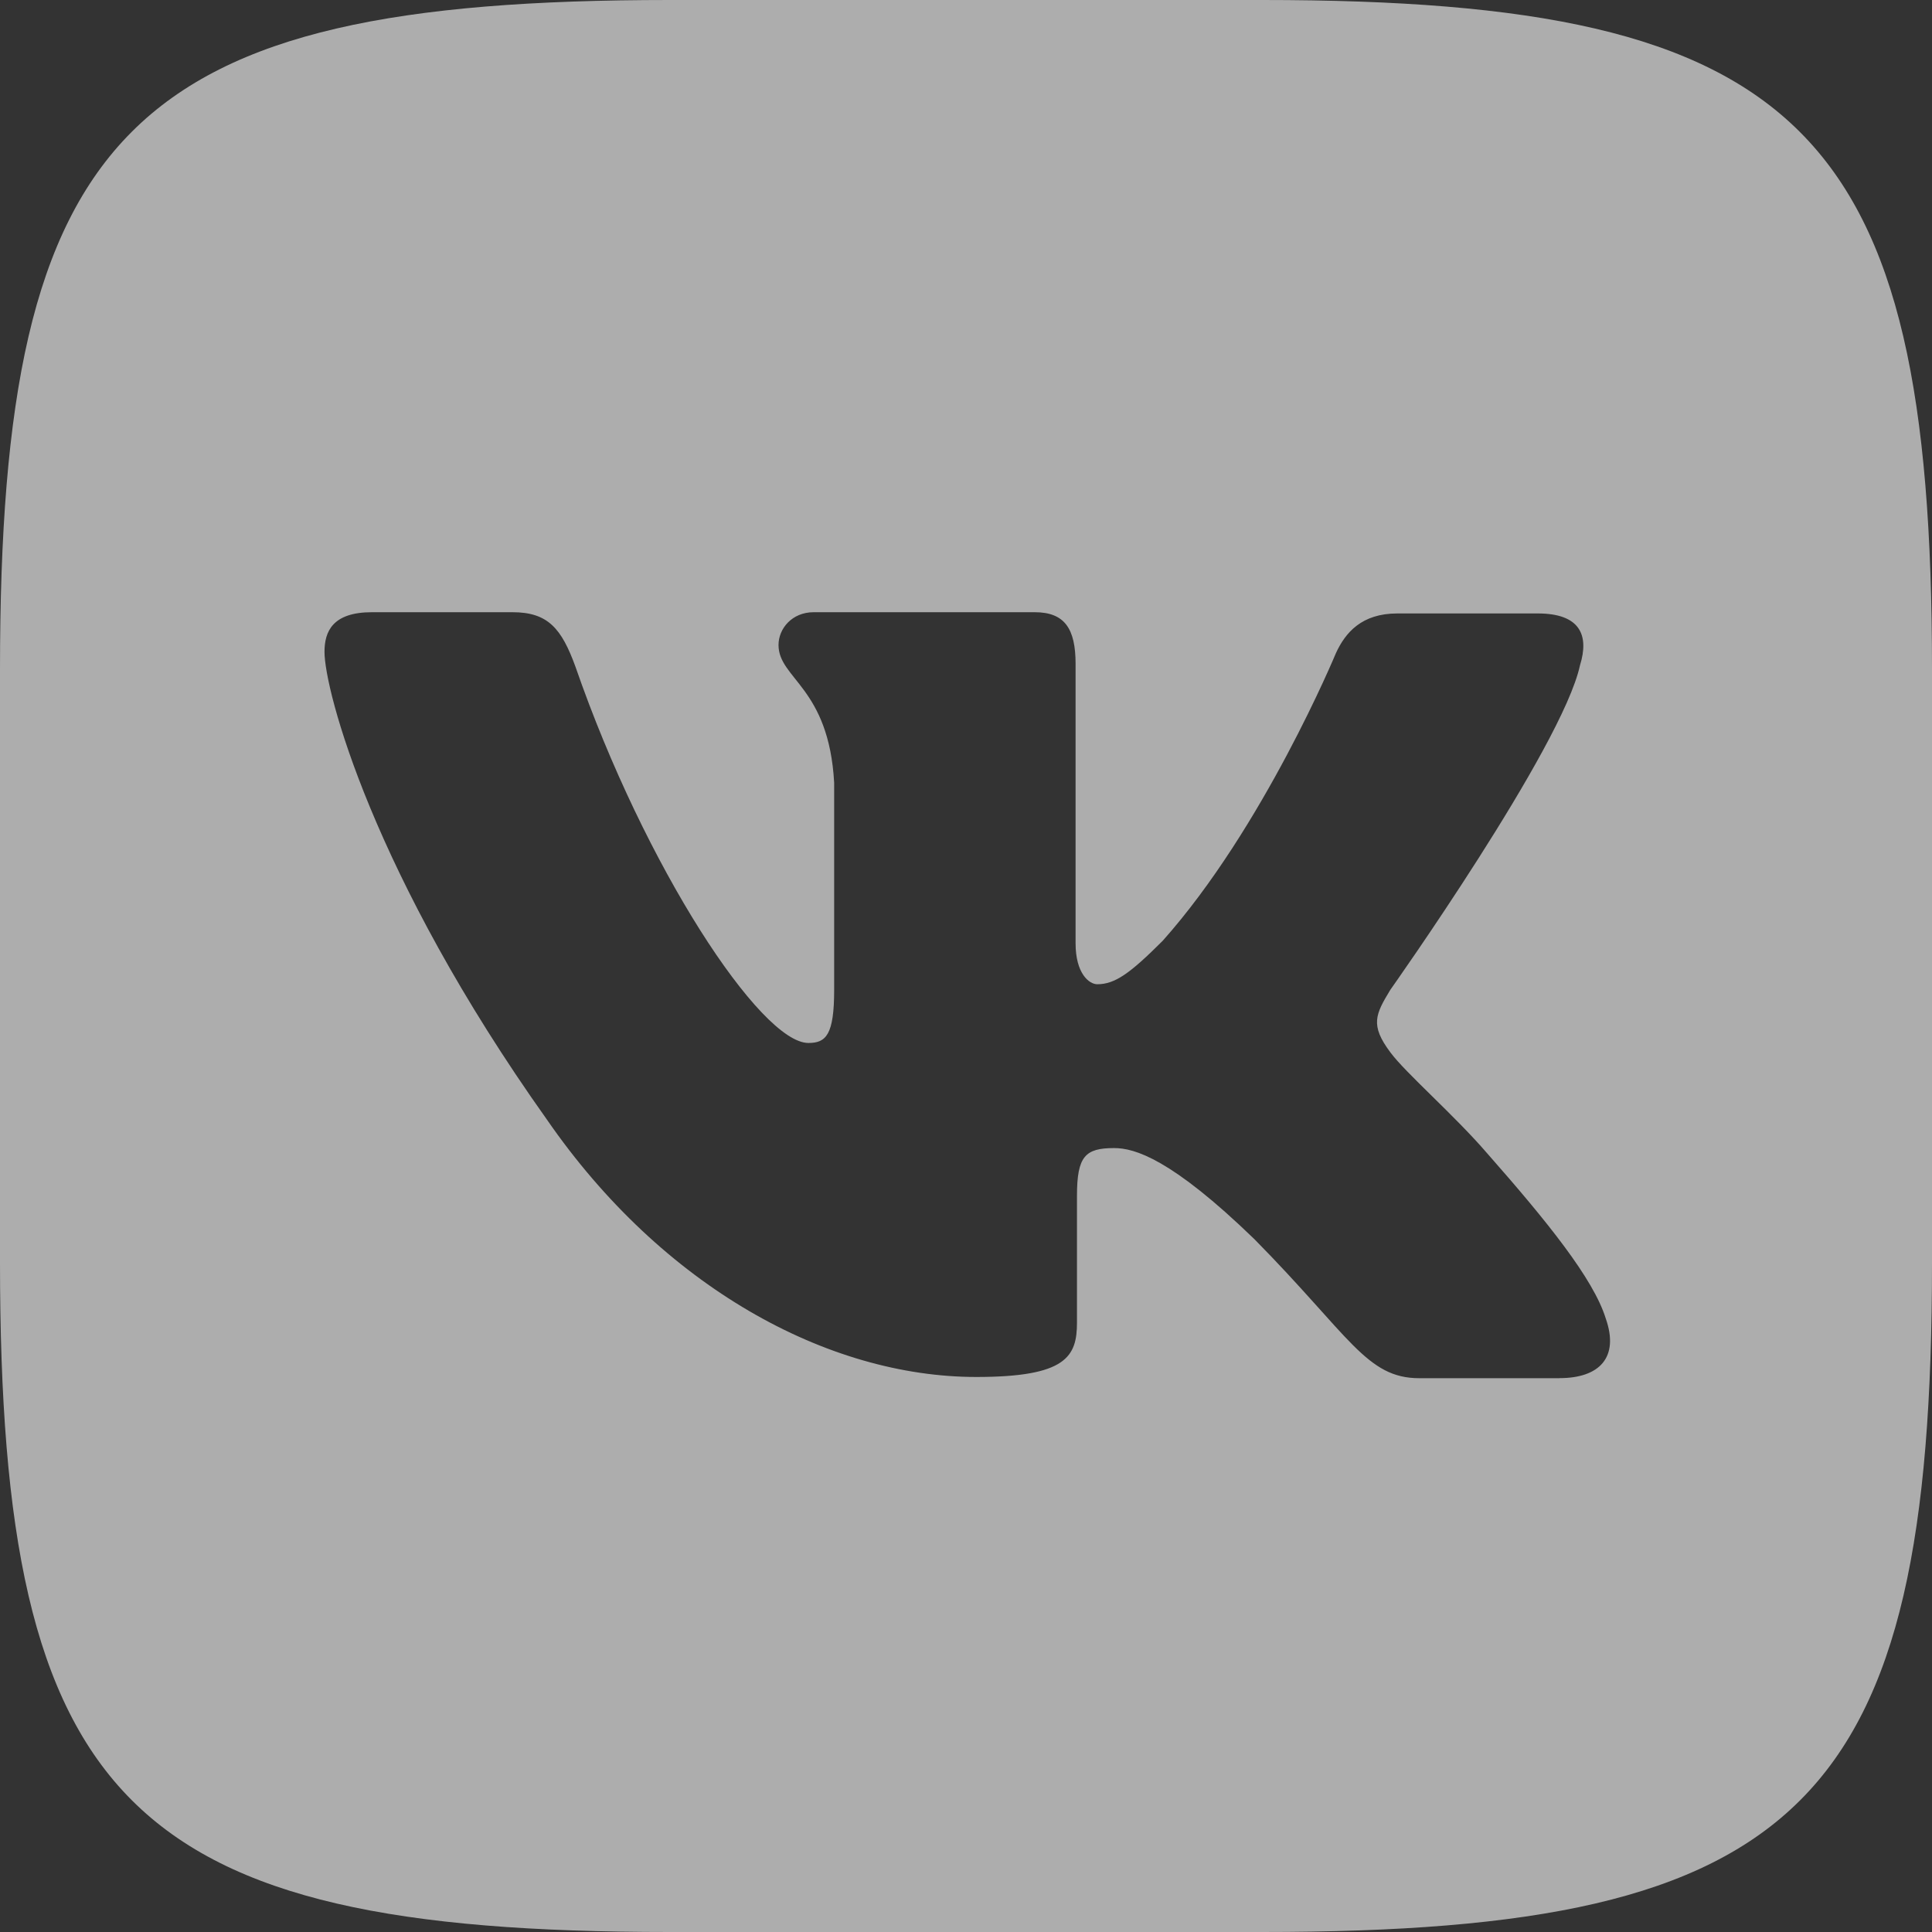 <?xml version="1.0" encoding="UTF-8"?> <svg xmlns="http://www.w3.org/2000/svg" width="25" height="25" viewBox="0 0 25 25" fill="none"><rect x="0" y="0" width="25" height="25" fill="#333333" stroke="none"/> <path d="M16.337 0H8.663C1.66 0 0 1.66 0 8.663V16.337C0 23.34 1.66 25 8.663 25H16.337C23.34 25 25 23.34 25 16.337V8.663C25 1.66 23.323 0 16.337 0ZM20.182 17.834H18.367C17.68 17.834 17.468 17.288 16.232 16.035C15.157 14.994 14.682 14.856 14.417 14.856C14.043 14.856 13.936 14.961 13.936 15.475V17.114C13.936 17.554 13.798 17.818 12.634 17.818C10.709 17.818 8.573 16.654 7.076 14.486C4.817 11.307 4.199 8.927 4.199 8.435C4.199 8.17 4.305 7.922 4.813 7.922H6.632C7.092 7.922 7.267 8.134 7.446 8.626C8.345 11.222 9.843 13.496 10.461 13.496C10.689 13.496 10.794 13.391 10.794 12.809V10.128C10.725 8.891 10.074 8.785 10.074 8.346C10.074 8.134 10.249 7.922 10.529 7.922H13.389C13.776 7.922 13.918 8.134 13.918 8.59V12.207C13.918 12.597 14.093 12.736 14.199 12.736C14.427 12.736 14.622 12.597 15.045 12.174C16.351 10.709 17.287 8.451 17.287 8.451C17.409 8.186 17.62 7.938 18.081 7.938H19.899C20.445 7.938 20.567 8.218 20.445 8.609C20.217 9.667 17.991 12.808 17.991 12.808C17.799 13.125 17.726 13.264 17.991 13.617C18.186 13.882 18.821 14.432 19.244 14.924C20.021 15.806 20.619 16.547 20.778 17.06C20.957 17.568 20.693 17.833 20.18 17.833L20.182 17.834Z" fill="white" fill-opacity="0.6"></path> </svg> 